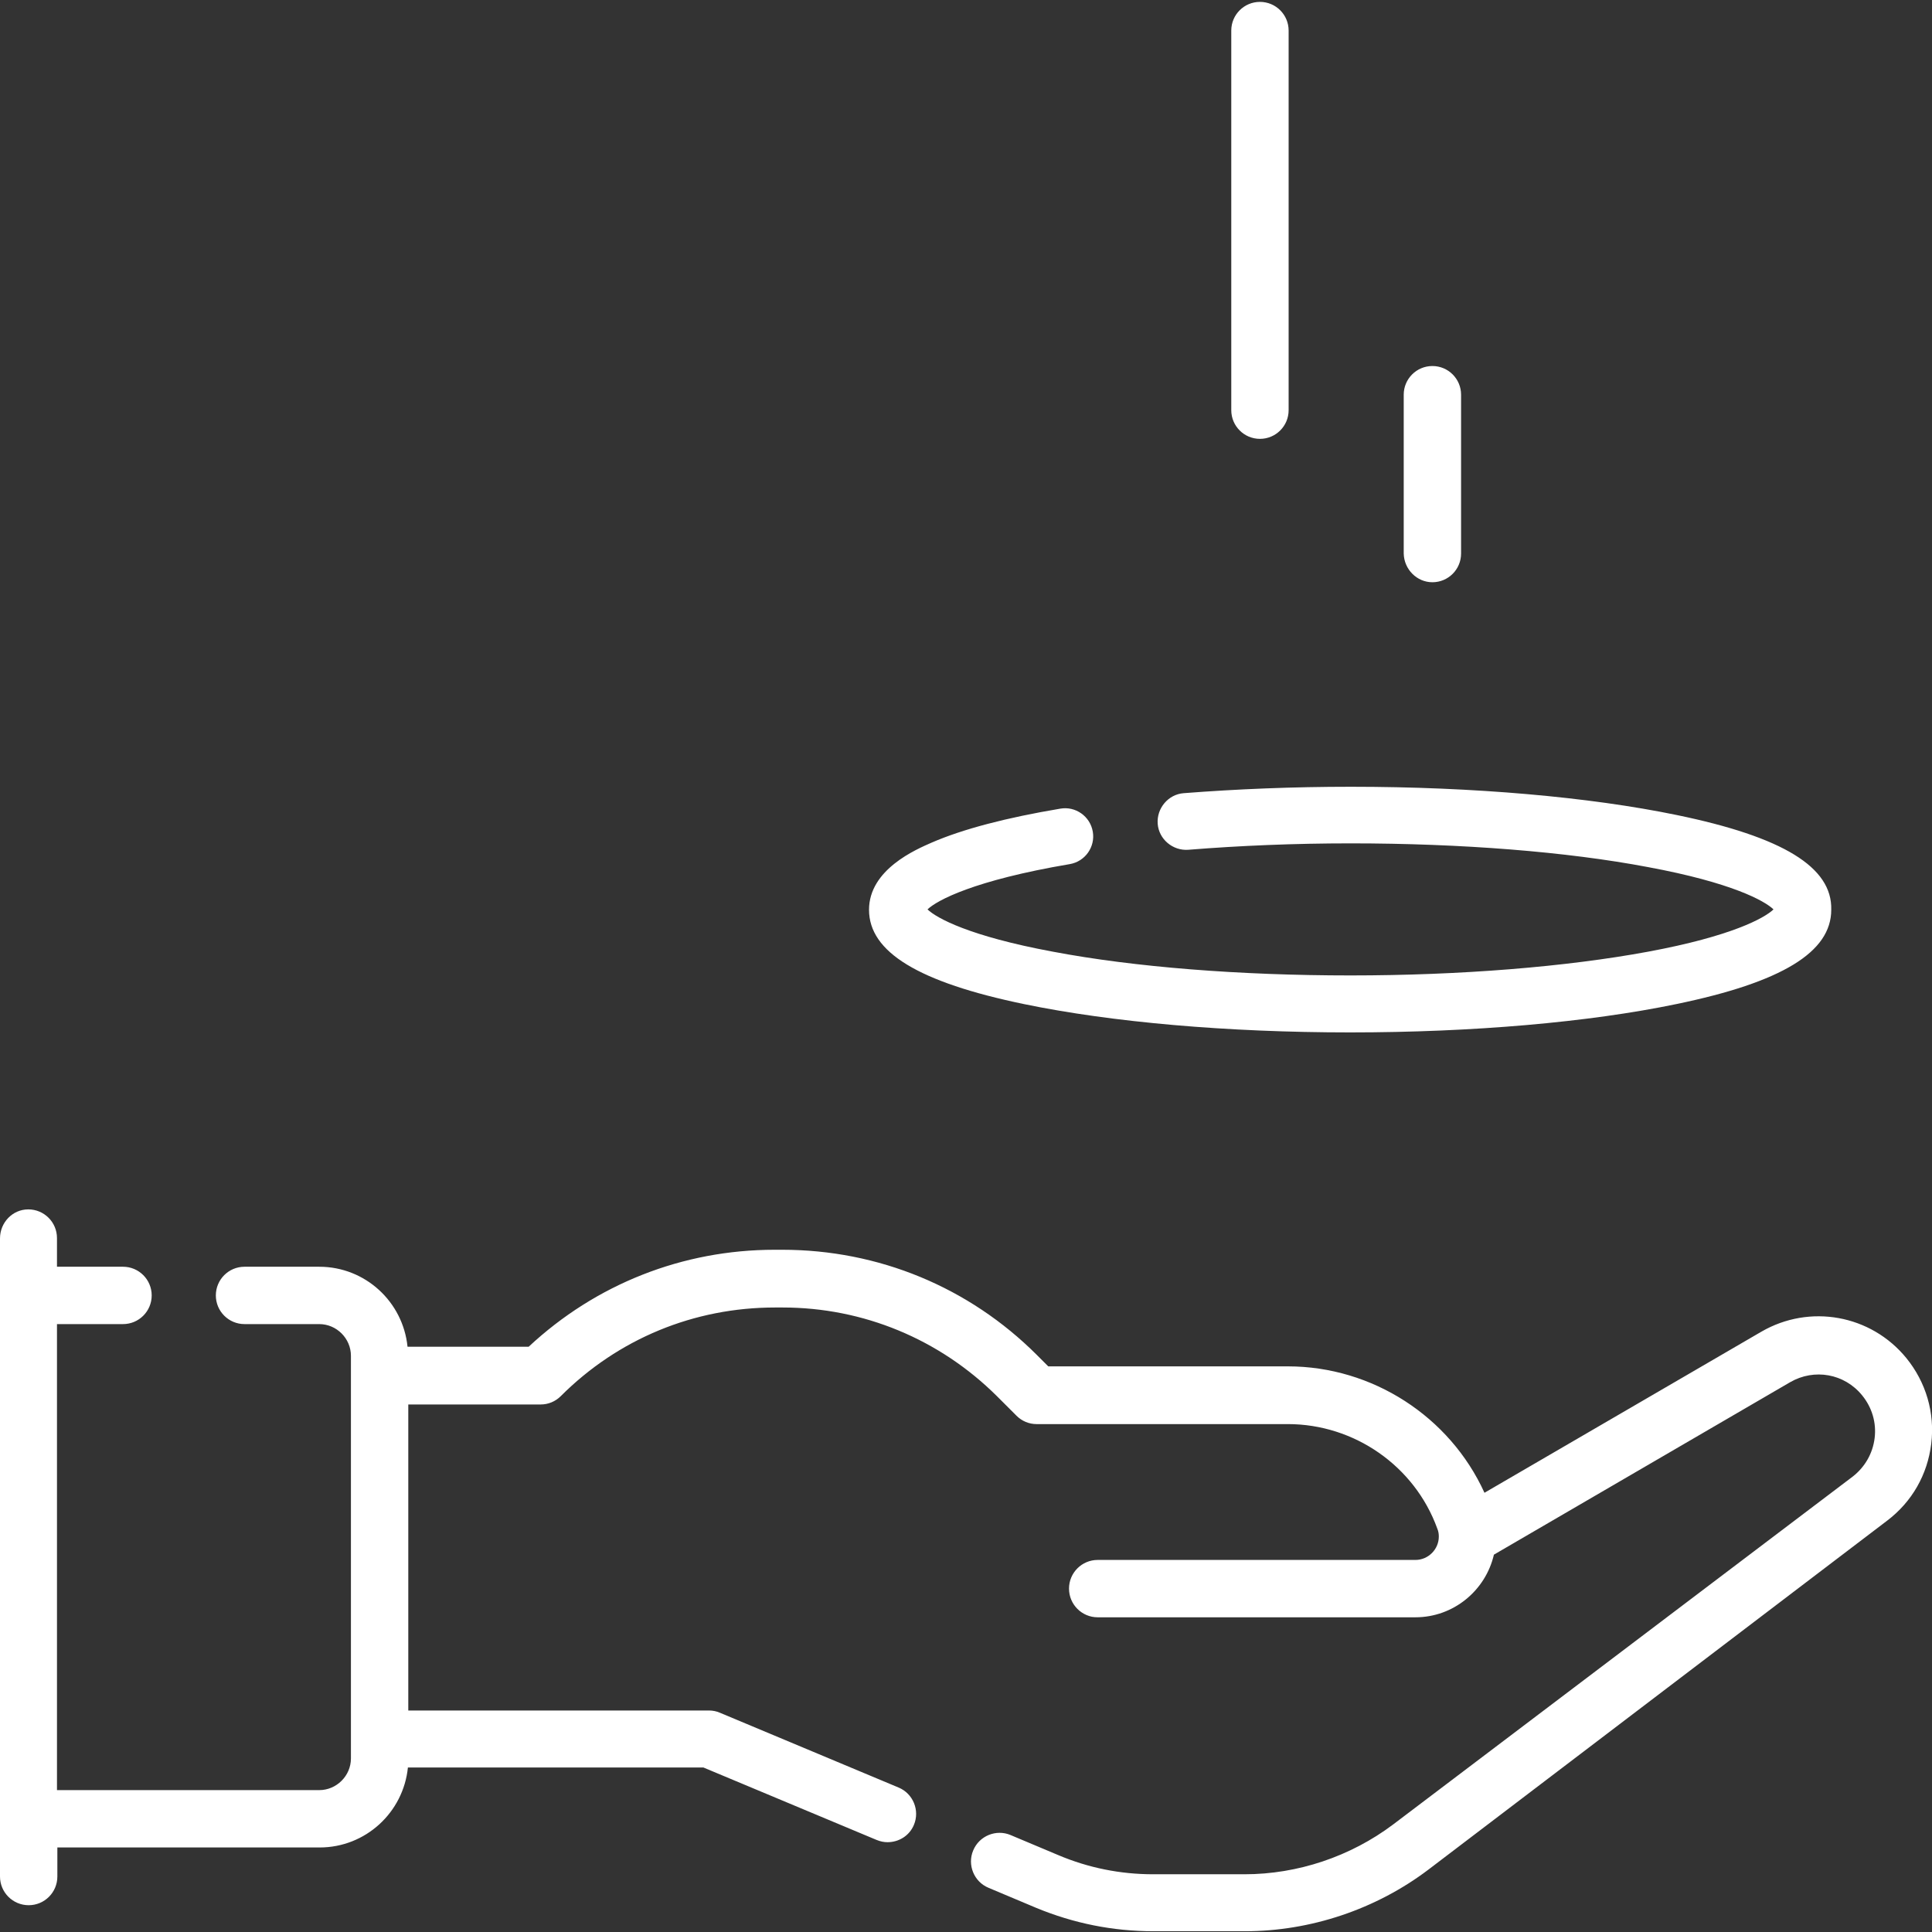 <?xml version="1.0" encoding="utf-8"?>
<!-- Generator: Adobe Illustrator 24.1.2, SVG Export Plug-In . SVG Version: 6.00 Build 0)  -->
<svg version="1.1" id="Layer_1" xmlns="http://www.w3.org/2000/svg" xmlns:xlink="http://www.w3.org/1999/xlink" x="0px" y="0px"
	 viewBox="0 0 512 512" style="enable-background:new 0 0 512 512;" xml:space="preserve">
<rect x="0" y="0" width="512" height="512" fill="#333333" stroke="none"/>
<style type="text/css">
	.st0{fill:#FFFFFF;}
</style>
<g>
	<path class="st0" d="M505.2,359.9c-9.4-11.5-25.6-14.4-38.4-7l-73.4,42.7c-9.2-20.2-29.7-33.5-52.1-33.5h-63.5l-3-3
		c-18-18-42-27.9-67.5-27.9h-2c-24.4,0-47.4,9.1-65.2,25.7H108c-1.2-11.9-11.2-21.2-23.4-21.2H64.8c-4.2,0-7.6,3.4-7.6,7.6
		s3.4,7.6,7.6,7.6h19.8c4.6,0,8.4,3.8,8.4,8.4V466c0,4.6-3.8,8.4-8.4,8.4H15.1V350.9h17.5c4.2,0,7.6-3.4,7.6-7.6s-3.4-7.6-7.6-7.6
		H15.1v-7.6c0-4.2-3.4-7.6-7.6-7.6S0,324,0,328.2v169.1c0,4.2,3.4,7.6,7.6,7.6s7.6-3.4,7.6-7.6v-7.7h69.5c12.2,0,22.2-9.3,23.4-21.2
		h78.3l45.9,19.2c1,0.4,1.9,0.6,2.9,0.6c3,0,5.8-1.7,7-4.6c1.6-3.8-0.2-8.3-4.1-9.9l-47.3-19.8c-0.9-0.4-1.9-0.6-2.9-0.6h-79.7
		v-81.1h35.1c2,0,3.9-0.8,5.3-2.2c15.2-15.2,35.3-23.5,56.8-23.5h2c21.4,0,41.6,8.4,56.8,23.5l5.2,5.2c1.4,1.4,3.3,2.2,5.3,2.2h66.6
		c17.6,0,33.6,11.1,39.6,27.7c0.3,0.7,0.4,1.4,0.4,2.1c0,3.4-2.8,6.2-6.2,6.2h-84.2c-4.2,0-7.6,3.4-7.6,7.6s3.4,7.6,7.6,7.6h84.2
		c10.1,0,18.6-7.1,20.8-16.6l78.5-45.7c6.4-3.7,14.4-2.3,19.1,3.5c2.6,3.2,3.8,7.2,3.3,11.3s-2.6,7.7-5.8,10.2l-121.8,92.2
		c-11.3,8.5-25.3,13.2-39.4,13.2h-24.2c-8.7,0-17.2-1.7-25.2-5.1l-12.6-5.3c-3.8-1.6-8.3,0.2-9.9,4.1c-1.6,3.8,0.2,8.3,4.1,9.9
		l12.6,5.3c9.9,4.1,20.3,6.2,31.1,6.2h24.2c17.4,0,34.7-5.8,48.6-16.3L500.1,403c6.6-5,10.7-12.2,11.7-20.4S510.4,366.3,505.2,359.9
		L505.2,359.9z"/>
	<path class="st0" d="M333.9,116.3c4.2,0,7.6-3.4,7.6-7.6V8.1c0-4.2-3.4-7.6-7.6-7.6s-7.6,3.4-7.6,7.6v100.6
		C326.3,112.9,329.7,116.3,333.9,116.3z"/>
	<path class="st0" d="M379.6,154.3c4.2,0,7.6-3.4,7.6-7.6v-42.1c0-4.2-3.4-7.6-7.6-7.6s-7.6,3.4-7.6,7.6v42.1
		C372.1,150.9,375.5,154.3,379.6,154.3z"/>
	<path class="st0" d="M444.4,216c-23.2-4.8-53.9-7.5-86.4-7.5c-15.3,0-30.2,0.6-44.3,1.7c-4.1,0.3-7.2,4-6.9,8.1s4,7.2,8.1,6.9
		c13.7-1.1,28.2-1.7,43-1.7c29.3,0,57.3,2.2,78.9,6.3c22.1,4.1,30.8,8.9,33.2,11.2c-2.4,2.3-11.1,7.1-33.2,11.2
		c-21.6,4-49.6,6.3-78.9,6.3s-57.3-2.2-78.9-6.3c-22.1-4.1-30.8-8.9-33.2-11.2c2.5-2.4,12.3-7.7,37.7-12c4.1-0.7,6.8-4.6,6.1-8.6
		c-0.7-4.1-4.6-6.8-8.6-6.1c-14.3,2.4-25.8,5.4-34.1,9c-4.1,1.8-16.6,7.1-16.6,17.8c0,11.2,13.1,19.2,41.1,25
		c23.2,4.8,53.9,7.5,86.4,7.5s63.3-2.7,86.4-7.5c28.1-5.8,41.1-13.8,41.1-25C485.6,229.8,472.5,221.8,444.4,216L444.4,216z"/>
</g>
</svg>
